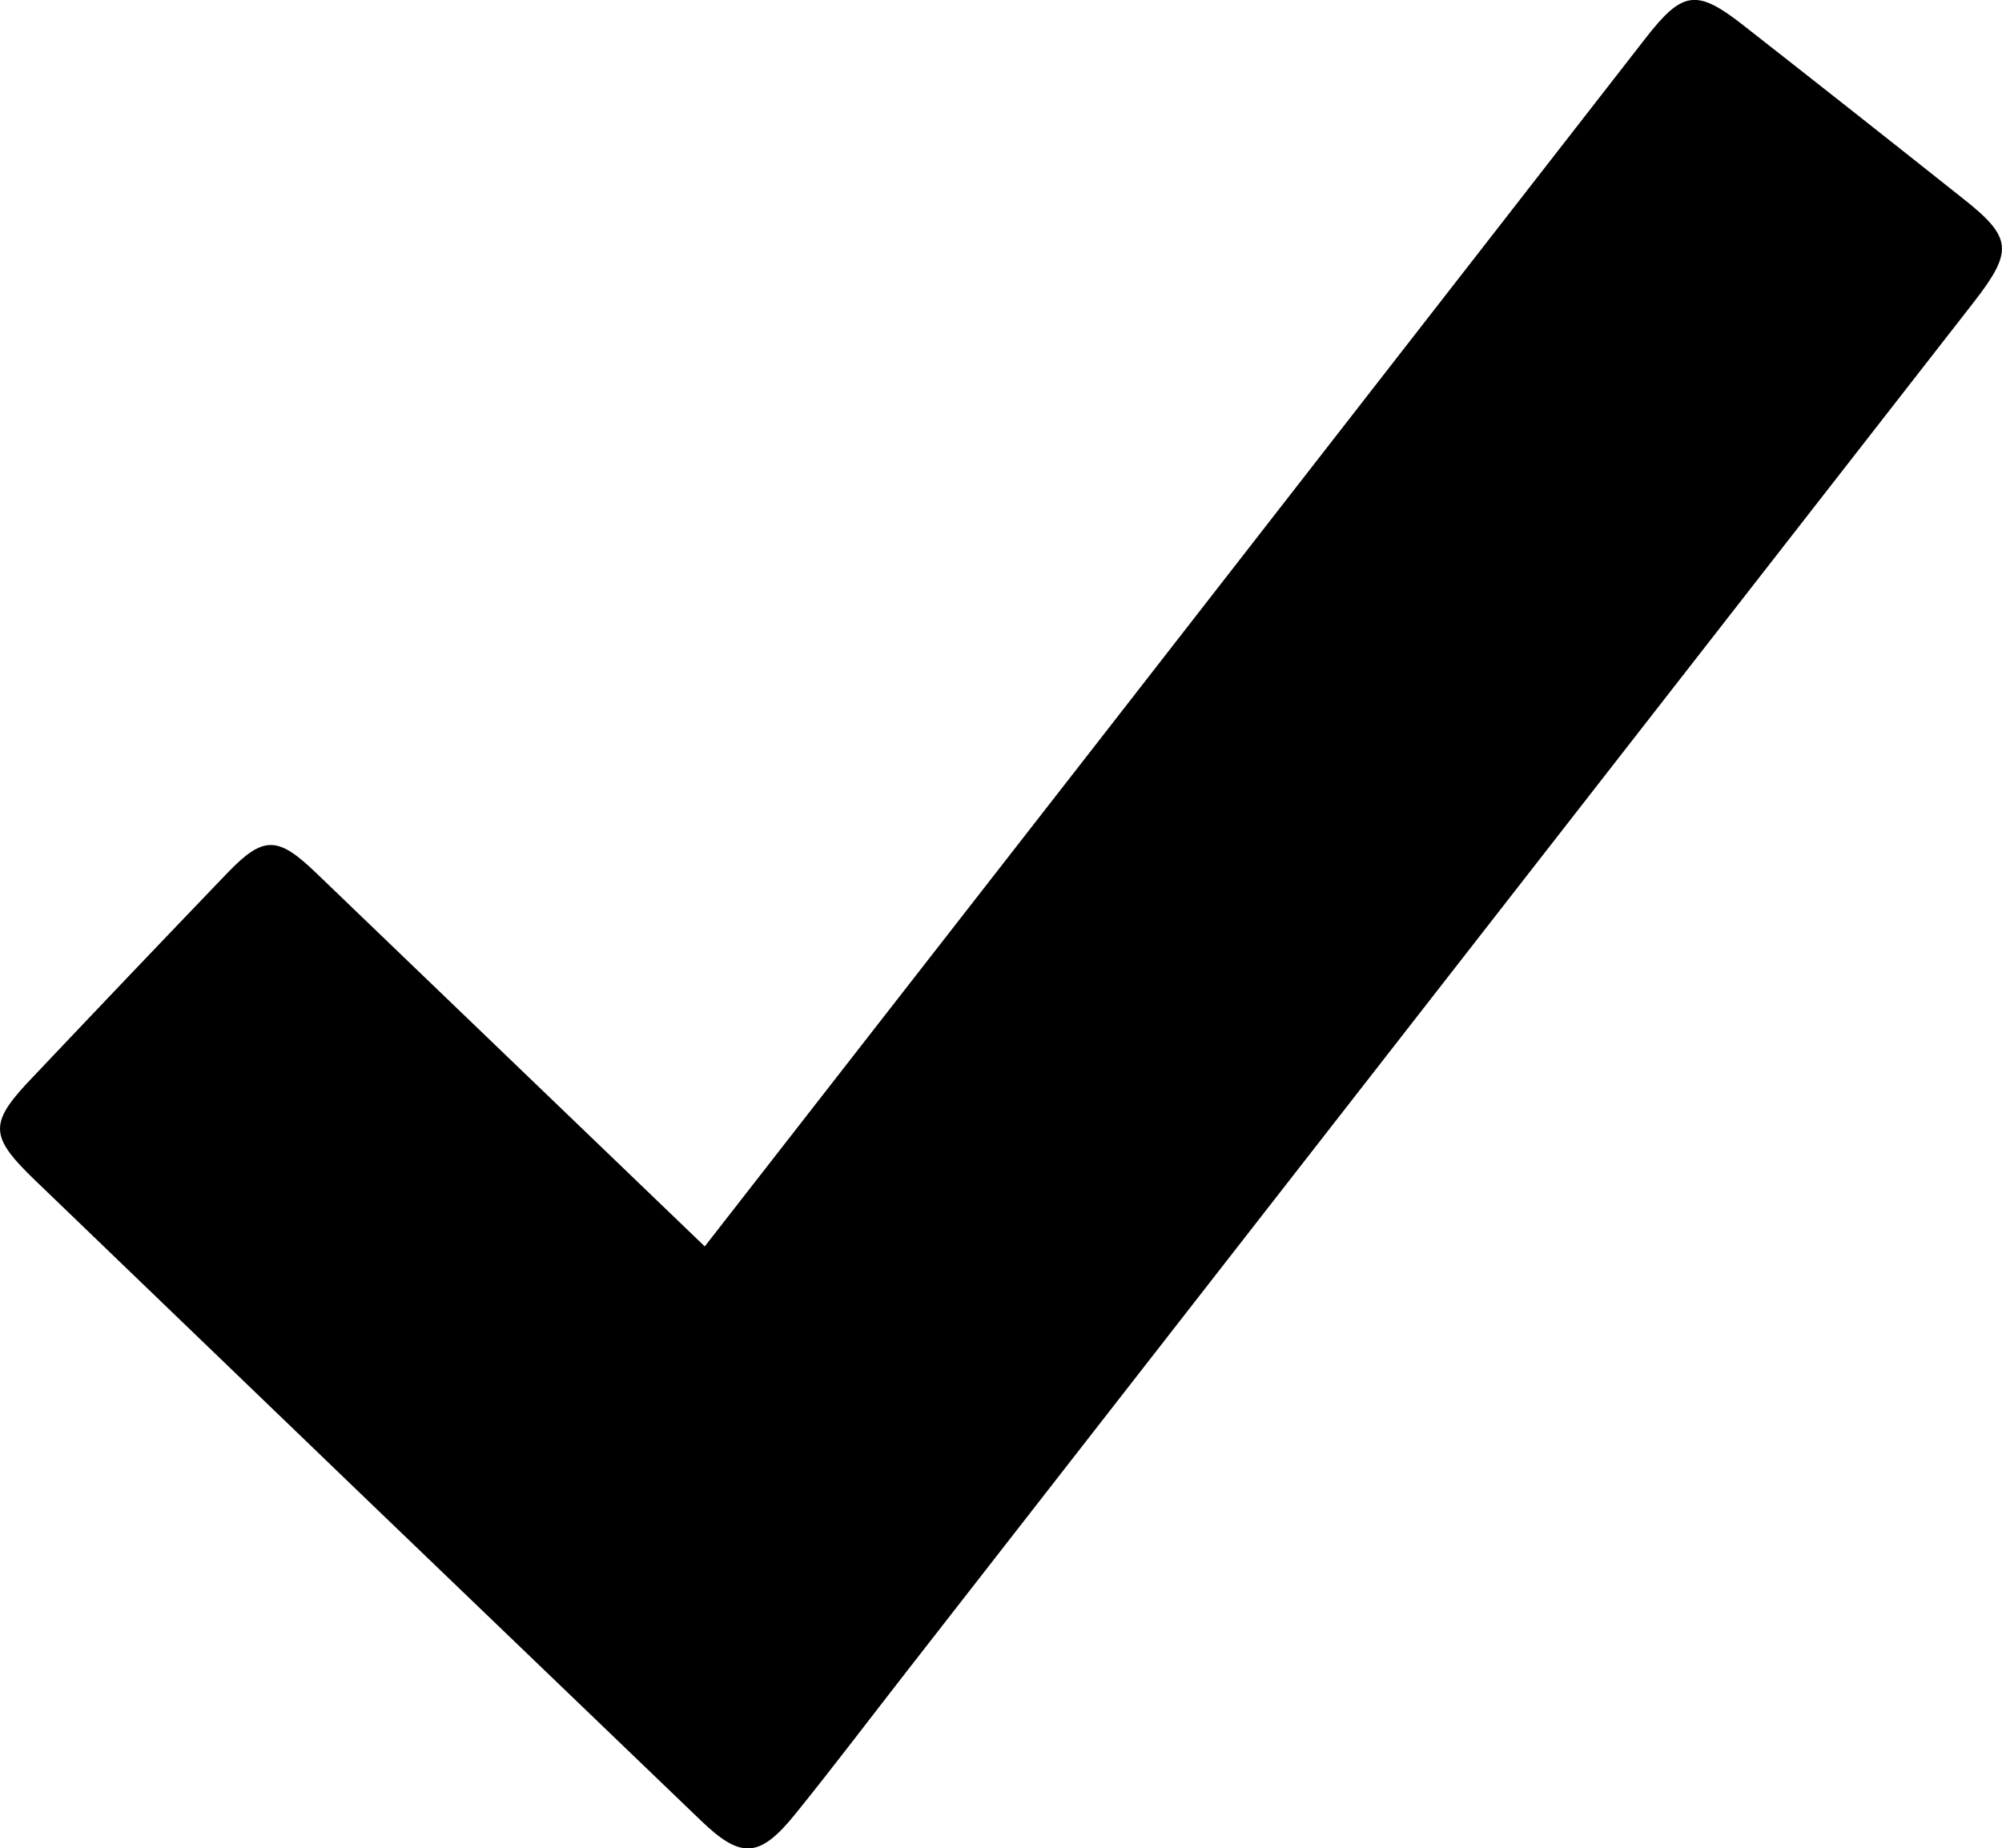 <svg xmlns="http://www.w3.org/2000/svg" viewBox="0 0 231.97 214.2" fill="currentColor"><path d="m81.66 144.44 45.19-58 63.81-82c4.31-5.54 5.92-5.76 11.39-1.47q12.77 10 25.49 20.11c5.58 4.42 5.75 6 1.25 11.82L105.05 193.7c-4.3 5.51-8.51 11.09-12.91 16.53-4.14 5.12-6.29 5.21-10.93.74q-38.55-37-77.07-74.12c-5.49-5.28-5.49-6.69-.16-12.22q11.14-11.77 22.37-23.47c4.18-4.34 5.83-4.29 10.28 0z"/></svg>